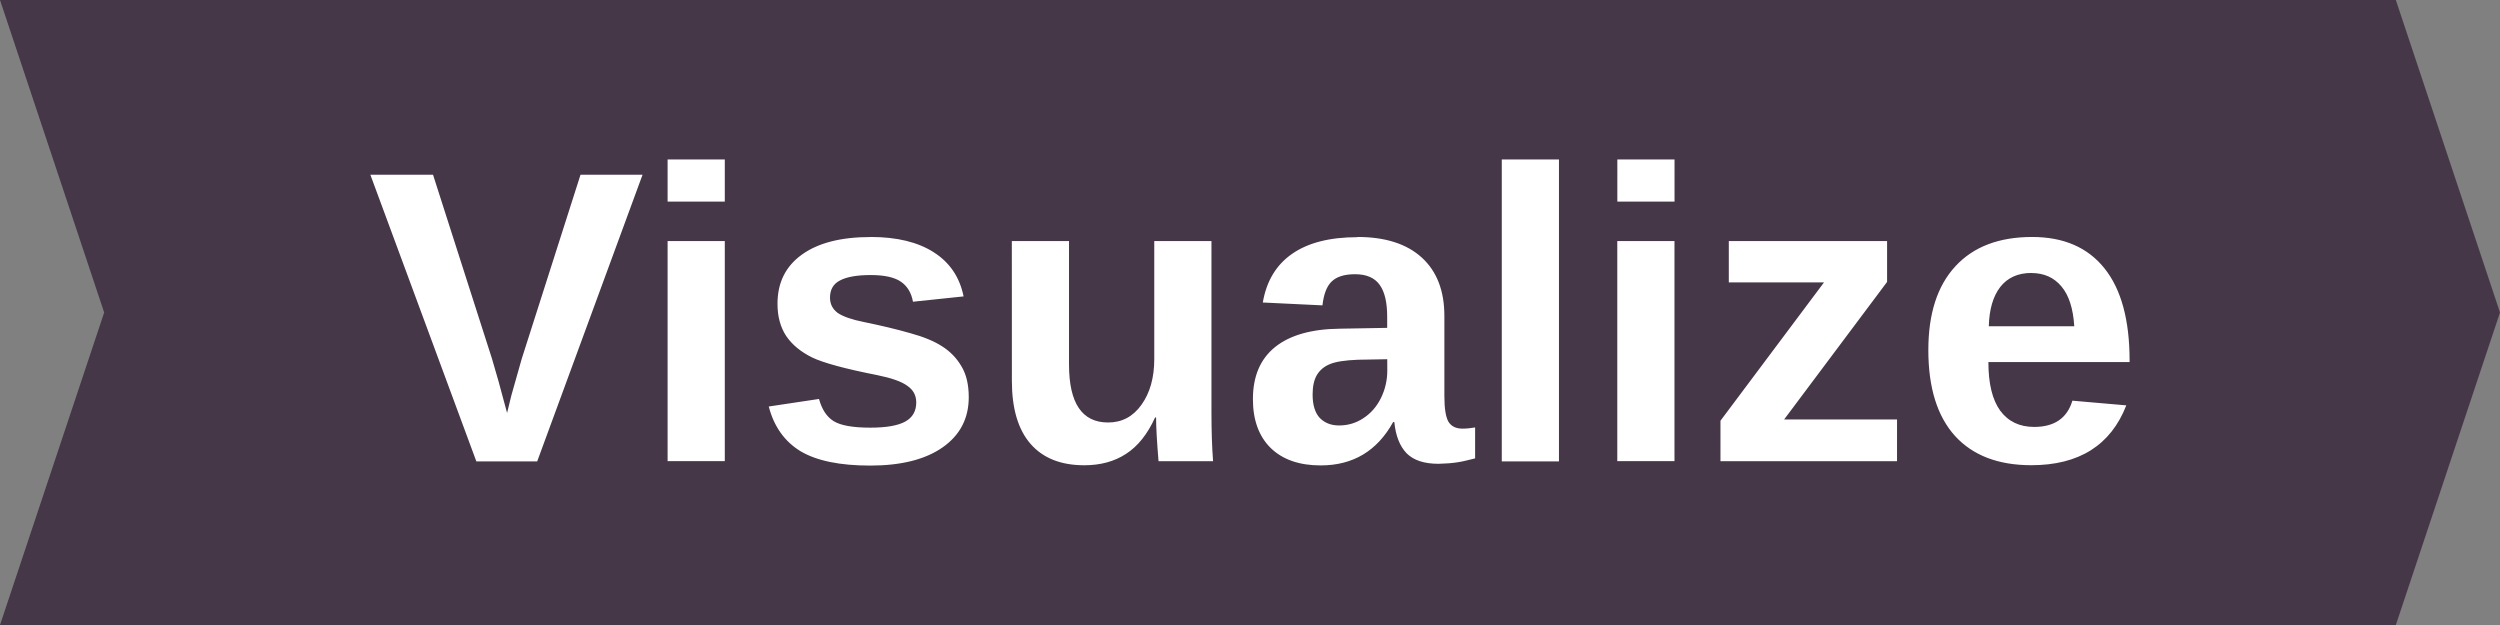 <?xml version="1.0" encoding="UTF-8" standalone="no"?>
<svg
   width="48"
   height="12"
   viewBox="0 0 48 12"
   id="svg2"
   version="1.1"
   xmlns="http://www.w3.org/2000/svg"
   xmlns:svg="http://www.w3.org/2000/svg"
   xmlns:rdf="http://www.w3.org/1999/02/22-rdf-syntax-ns#"
   xmlns:cc="http://creativecommons.org/ns#"
   xmlns:dc="http://purl.org/dc/elements/1.1/">
  <rect x="0" y="0" width="48" height="12" fill="#808080" stroke="none"/>
  <defs
     id="defs4">
    <marker
       orient="auto"
       refY="0"
       refX="0"
       id="Arrow2Lend"
       style="overflow:visible">
      <path
         id="path16771"
         style="fill:#b3b3b3;fill-opacity:1;fill-rule:evenodd;stroke:#b3b3b3;stroke-width:0.625;stroke-linejoin:round;stroke-opacity:1"
         d="M 8.719,4.034 -2.207,0.016 8.719,-4.002 c -1.745,2.372 -1.735,5.617 -6e-7,8.035 z"
         transform="matrix(-1.1,0,0,-1.1,-1.1,0)" />
    </marker>
    <marker
       orient="auto"
       refY="0"
       refX="0"
       id="marker17495"
       style="overflow:visible">
      <path
         id="path17497"
         style="fill:#000000;fill-opacity:1;fill-rule:evenodd;stroke:#000000;stroke-width:0.625;stroke-linejoin:round;stroke-opacity:1"
         d="M 8.719,4.034 -2.207,0.016 8.719,-4.002 c -1.745,2.372 -1.735,5.617 -6e-7,8.035 z"
         transform="matrix(1.1,0,0,1.1,1.1,0)" />
    </marker>
    <marker
       orient="auto"
       refY="0"
       refX="0"
       id="Arrow2Lstart"
       style="overflow:visible">
      <path
         id="path16768"
         style="fill:#000000;fill-opacity:1;fill-rule:evenodd;stroke:#000000;stroke-width:0.625;stroke-linejoin:round;stroke-opacity:1"
         d="M 8.719,4.034 -2.207,0.016 8.719,-4.002 c -1.745,2.372 -1.735,5.617 -6e-7,8.035 z"
         transform="matrix(1.1,0,0,1.1,1.1,0)" />
    </marker>
  </defs>
  <g
     id="g5741">
    <path
       id="path2254"
       d="M 1.083,1 3,6 1.083,11 h 14.375 2.875 11.5 2.875 2.875 9.583 L 47.083,6 45.167,1 h -9.583 -2.875 -2.875 -11.5 -2.875 z"
       style="color:#000000;clip-rule:nonzero;display:inline;overflow:visible;visibility:visible;isolation:auto;mix-blend-mode:normal;color-interpolation:sRGB;color-interpolation-filters:linearRGB;solid-color:#000000;solid-opacity:1;fill:#ffffff;fill-opacity:1;fill-rule:nonzero;stroke:none;stroke-width:2;stroke-linecap:round;stroke-linejoin:miter;stroke-miterlimit:4;stroke-dasharray:none;stroke-dashoffset:0;stroke-opacity:1;color-rendering:auto;image-rendering:auto;shape-rendering:auto;text-rendering:auto;enable-background:accumulate" />
    <path
       style="color:#000000;clip-rule:nonzero;display:inline;overflow:visible;visibility:visible;isolation:auto;mix-blend-mode:normal;color-interpolation:sRGB;color-interpolation-filters:linearRGB;solid-color:#000000;solid-opacity:1;fill:#453748;fill-opacity:1;fill-rule:nonzero;stroke:none;stroke-width:2;stroke-linecap:round;stroke-linejoin:miter;stroke-miterlimit:4;stroke-dasharray:none;stroke-dashoffset:0;stroke-opacity:1;color-rendering:auto;image-rendering:auto;shape-rendering:auto;text-rendering:auto;enable-background:accumulate"
       d="m 0,0 2,6 -2,6 h 15 3 12 3 3 10 L 48,6 46,0 H 36 33 30 18 15 Z m 12.818,3.062 h 1.098 v 0.809 h -1.098 z m 16.016,0 h 1.098 v 5.797 h -1.098 z m 2.219,0 h 1.098 V 3.871 H 31.053 Z M 7.111,3.355 h 1.203 l 1.133,3.535 c 0.07,0.229 0.167,0.576 0.289,1.039 l 0.082,-0.336 0.199,-0.703 1.129,-3.535 h 1.191 L 10.314,8.859 H 9.146 Z m 9.605,1.195 c 0.503,0 0.906,0.098 1.211,0.293 0.307,0.195 0.499,0.478 0.574,0.848 L 17.529,5.793 C 17.498,5.621 17.421,5.494 17.299,5.41 17.176,5.324 16.982,5.281 16.717,5.281 c -0.26,0 -0.456,0.034 -0.586,0.102 -0.13,0.065 -0.195,0.176 -0.195,0.332 0,0.122 0.05,0.22 0.148,0.293 0.102,0.07 0.271,0.129 0.508,0.176 0.331,0.068 0.624,0.138 0.879,0.211 0.258,0.07 0.464,0.155 0.617,0.254 0.156,0.099 0.28,0.227 0.371,0.383 0.094,0.154 0.141,0.352 0.141,0.594 0,0.409 -0.168,0.73 -0.504,0.965 -0.333,0.232 -0.796,0.348 -1.387,0.348 -0.581,0 -1.026,-0.091 -1.336,-0.274 C 15.066,8.479 14.861,8.193 14.76,7.805 l 0.965,-0.145 c 0.055,0.201 0.148,0.343 0.281,0.426 0.135,0.083 0.37,0.125 0.703,0.125 0.307,0 0.531,-0.039 0.672,-0.117 0.141,-0.078 0.211,-0.201 0.211,-0.367 0,-0.135 -0.057,-0.242 -0.172,-0.32 C 17.308,7.325 17.117,7.258 16.846,7.203 16.226,7.081 15.808,6.967 15.592,6.863 15.376,6.756 15.21,6.62 15.096,6.453 14.984,6.284 14.928,6.077 14.928,5.832 c 0,-0.404 0.155,-0.717 0.465,-0.941 0.312,-0.227 0.754,-0.34 1.324,-0.34 z m 9.348,0 c 0.534,0 0.945,0.132 1.234,0.395 0.289,0.263 0.434,0.637 0.434,1.121 v 1.539 c 0,0.237 0.026,0.401 0.078,0.492 0.055,0.089 0.145,0.133 0.27,0.133 0.083,0 0.164,-0.01 0.242,-0.023 v 0.594 c -0.065,0.016 -0.124,0.03 -0.176,0.043 -0.052,0.013 -0.104,0.023 -0.156,0.031 -0.052,0.01 -0.108,0.014 -0.168,0.02 -0.057,0 -0.125,0.01 -0.203,0.01 -0.276,0 -0.48,-0.068 -0.613,-0.203 C 26.876,8.567 26.797,8.367 26.771,8.104 h -0.023 c -0.307,0.555 -0.771,0.832 -1.391,0.832 -0.409,0 -0.728,-0.111 -0.957,-0.332 -0.229,-0.224 -0.344,-0.538 -0.344,-0.941 0,-0.438 0.142,-0.771 0.426,-1 0.286,-0.229 0.701,-0.346 1.242,-0.352 l 0.91,-0.016 V 6.081 c 0,-0.276 -0.048,-0.48 -0.145,-0.613 -0.096,-0.135 -0.254,-0.203 -0.473,-0.203 -0.203,0 -0.353,0.047 -0.449,0.141 -0.094,0.091 -0.152,0.243 -0.176,0.457 l -1.145,-0.055 c 0.07,-0.411 0.258,-0.723 0.562,-0.934 0.307,-0.214 0.725,-0.32 1.254,-0.32 z m 12.953,0 c 0.607,0 1.07,0.202 1.391,0.605 0.32,0.401 0.48,0.99 0.48,1.766 v 0.031 h -2.711 c 0,0.411 0.075,0.723 0.227,0.933 0.154,0.208 0.371,0.312 0.652,0.312 0.388,0 0.633,-0.168 0.734,-0.504 l 1.035,0.09 c -0.299,0.766 -0.908,1.149 -1.824,1.149 -0.635,0 -1.124,-0.188 -1.465,-0.562 -0.341,-0.378 -0.512,-0.927 -0.512,-1.649 0,-0.698 0.173,-1.234 0.52,-1.609 0.346,-0.375 0.837,-0.562 1.473,-0.562 z m -26.199,0.078 h 1.098 v 4.226 h -1.098 z m 6.609,0 h 1.098 v 2.371 c 0,0.742 0.25,1.113 0.75,1.113 0.266,0 0.479,-0.113 0.641,-0.34 0.164,-0.229 0.246,-0.522 0.246,-0.879 V 4.629 h 1.098 V 7.91 c 0,0.359 0.01,0.674 0.031,0.945 h -1.047 c -0.031,-0.375 -0.047,-0.655 -0.047,-0.84 h -0.019 C 22.032,8.336 21.846,8.569 21.619,8.715 21.395,8.861 21.128,8.933 20.818,8.933 20.37,8.933 20.027,8.797 19.787,8.523 19.547,8.247 19.428,7.844 19.428,7.312 Z m 11.625,0 h 1.098 v 4.226 h -1.098 z m 2.141,0 h 3.039 v 0.785 l -1.977,2.641 h 2.168 V 8.855 H 33.033 V 8.078 l 1.988,-2.656 h -1.828 z m 5.809,0.613 c -0.258,0 -0.457,0.09 -0.598,0.27 -0.138,0.18 -0.211,0.431 -0.219,0.754 h 1.641 C 39.805,5.924 39.723,5.669 39.58,5.5 39.437,5.328 39.244,5.242 39.002,5.242 Z m -12.367,1.656 -0.562,0.01 c -0.255,0.01 -0.436,0.039 -0.543,0.086 -0.107,0.044 -0.189,0.113 -0.246,0.207 -0.055,0.094 -0.082,0.219 -0.082,0.375 0,0.201 0.046,0.35 0.137,0.449 0.094,0.096 0.217,0.145 0.371,0.145 0.172,0 0.328,-0.047 0.469,-0.141 0.143,-0.094 0.255,-0.223 0.336,-0.387 0.081,-0.167 0.121,-0.342 0.121,-0.527 z"
       id="path2256" />
  </g>
</svg>
